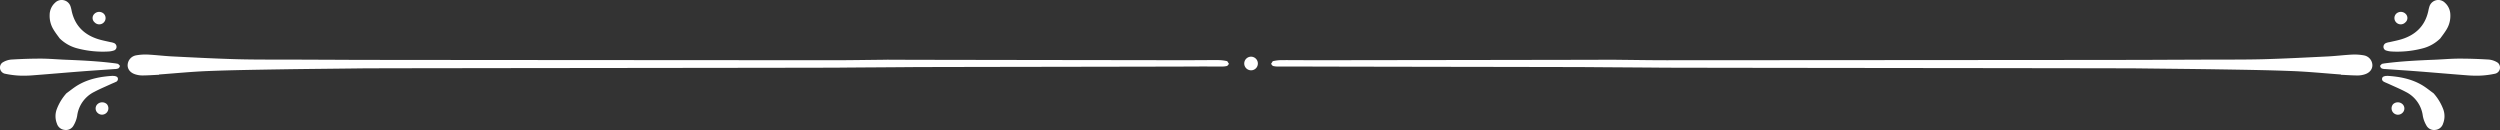 <svg id="Group_1979" data-name="Group 1979" xmlns="http://www.w3.org/2000/svg" xmlns:xlink="http://www.w3.org/1999/xlink" width="1291.748" height="67.156" viewBox="0 0 1291.748 67.156">
  <rect x="0" y="0" width="1291.748" height="67.156" fill="#333333" stroke="none"/>
  <defs>
    <clipPath id="clip-path">
      <rect id="Rectangle_2963" data-name="Rectangle 2963" width="1291.748" height="67.156" fill="#fff"/>
    </clipPath>
  </defs>
  <g id="Group_1970" data-name="Group 1970" transform="translate(0 0)" clip-path="url(#clip-path)">
    <path id="Path_87" data-name="Path 87" d="M45.451,25.121c-.1,2.173,1.31,4.053,3.876,4.875a12.19,12.19,0,0,0,3.682.6c2.885-.014,5.771-.229,8.663-.36l-.006-.137c8.4-.614,16.8-1.448,25.213-1.782,12.314-.483,24.642-.659,36.973-.862,14.328-.228,28.664-.339,43-.521,8.547-.1,236.552-.281,245.1-.366,13.079-.124,26.154-.169,39.227-.288,7.045-.064,139.6-.228,146.642-.3,4.4-.037,8.794.027,13.2,0a9.64,9.64,0,0,0,2.6-.319l.885-1.031-.885-1.4a20.6,20.6,0,0,0-4.459-.567c-7.417-.027-14.836.09-22.247.057-7.543-.031-140.6-.175-148.139-.261-1.133-.013-2.268.027-3.4.04-8.422.078-16.849.228-25.274.228-9.554,0-238.555-.137-248.106-.188-10.059-.06-20.11-.08-30.167-.131-9.923-.046-19.857.066-29.781-.2-11.161-.3-22.324-.894-33.475-1.443-4.269-.209-8.515-.751-12.777-.96a27.34,27.34,0,0,0-5.96.4,5.27,5.27,0,0,0-4.379,4.907" transform="translate(20.502 8.39)" fill="#fff"/>
    <path id="Path_88" data-name="Path 88" d="M61.026,33,59.8,32.764c-8.61-1.129-17.273-1.559-25.94-1.9-4.205-.174-8.411-.56-12.616-.571-4.969-.017-9.937.162-14.893.451a10.117,10.117,0,0,0-5.214,1.672,3.268,3.268,0,0,0,1.666,5.723,45.956,45.956,0,0,0,7.247.933,58.69,58.69,0,0,0,7.319-.188c8.319-.632,16.62-1.363,24.938-2.007,5.622-.436,11.264-.789,16.885-1.188a5.287,5.287,0,0,0,1.96-.347,1.939,1.939,0,0,0,.805-1.366ZM30.831,19.831a20.145,20.145,0,0,0,8.428,4.97,51.53,51.53,0,0,0,17,1.794,10.887,10.887,0,0,0,2.467-.467,1.973,1.973,0,0,0,1.49-1.816,2.118,2.118,0,0,0-1.454-2.122,8.281,8.281,0,0,0-1.7-.424c-1.965-.46-3.957-.833-5.89-1.4-7.544-2.236-12.445-6.978-14.13-14.677a19.021,19.021,0,0,0-.6-2.407,4.816,4.816,0,0,0-7.983-1.87,8.517,8.517,0,0,0-2.8,6.189,13.51,13.51,0,0,0,1.936,7.6c1.1,1.841,2.458,3.536,3.236,4.635m28.262,19.42-1-.054c-6.206.385-12.22,1.534-17.64,4.671-2.162,1.25-4.1,2.877-6.128,4.329a26.258,26.258,0,0,0-5.034,8.331,10.366,10.366,0,0,0,.106,7.291,4.619,4.619,0,0,0,4.025,3.3,4.483,4.483,0,0,0,4.648-2.384,14.99,14.99,0,0,0,1.8-4.845,16.082,16.082,0,0,1,8.935-12.474c2.8-1.49,5.76-2.7,8.649-4.047.765-.347,1.551-.644,2.306-1.011a1.66,1.66,0,0,0,1.174-1.725c-.129-1.057-1.009-1.215-1.841-1.387m-8.856,14.7a3.075,3.075,0,0,0,.244,4.428A3.293,3.293,0,0,0,55.2,53.8a3.556,3.556,0,0,0-4.964.155m3.4-42.371a3.19,3.19,0,0,0,.019-4.463,3.5,3.5,0,0,0-4.943.09,2.952,2.952,0,0,0,.222,4.381,3.268,3.268,0,0,0,4.7-.007" transform="translate(0 0)" fill="#fff"/>
    <path id="Path_89" data-name="Path 89" d="M1017.249,20.214a27.269,27.269,0,0,0-5.961-.4c-4.262.208-8.508.751-12.776.96-11.152.547-22.316,1.141-33.475,1.441-9.924.261-19.859.15-29.784.2-10.056.051-20.106.071-30.166.13-9.551.053-238.552.189-248.107.189-8.422,0-16.852-.15-25.273-.228-1.131-.013-2.264-.053-3.4-.04-7.542.085-140.6.229-148.139.261-7.411.033-14.83-.084-22.247-.057a20.6,20.6,0,0,0-4.459.567l-.885,1.4.885,1.031a9.648,9.648,0,0,0,2.6.319c4.4.027,8.8-.038,13.2,0,7.045.073,139.6.236,146.642.3,13.073.118,26.148.164,39.227.288,8.551.084,236.556.261,245.1.366,14.333.182,28.668.293,43,.521,12.332.2,24.659.379,36.975.862,8.415.332,16.808,1.168,25.213,1.782l-.007.137c2.892.131,5.778.346,8.665.36a12.24,12.24,0,0,0,3.68-.6c2.566-.822,3.976-2.7,3.877-4.875a5.273,5.273,0,0,0-4.38-4.907" transform="translate(204.169 8.389)" fill="#fff"/>
    <path id="Path_90" data-name="Path 90" d="M847.473,33.973a1.938,1.938,0,0,0,.805,1.366,5.287,5.287,0,0,0,1.96.347c5.622.4,11.262.752,16.884,1.188,8.319.644,16.621,1.374,24.939,2.008a58.958,58.958,0,0,0,7.32.187,45.814,45.814,0,0,0,7.247-.933,3.267,3.267,0,0,0,1.666-5.722,10.117,10.117,0,0,0-5.214-1.673c-4.954-.289-9.924-.467-14.893-.451-4.205.011-8.411.4-12.616.571-8.669.345-17.332.775-25.94,1.905L848.408,33ZM881.837,15.2a13.5,13.5,0,0,0,1.937-7.6,8.508,8.508,0,0,0-2.8-6.188,4.815,4.815,0,0,0-7.983,1.868,19.588,19.588,0,0,0-.6,2.407c-1.683,7.7-6.584,12.441-14.13,14.677-1.931.571-3.924.944-5.889,1.4a8.282,8.282,0,0,0-1.7.424,2.121,2.121,0,0,0-1.454,2.122,1.975,1.975,0,0,0,1.49,1.816,10.892,10.892,0,0,0,2.465.467,51.535,51.535,0,0,0,17-1.794,20.163,20.163,0,0,0,8.43-4.969c.778-1.1,2.137-2.8,3.233-4.637M848.5,40.638c-.11.884.461,1.381,1.174,1.725.755.367,1.541.664,2.3,1.011,2.889,1.343,5.848,2.558,8.65,4.049a16.075,16.075,0,0,1,8.935,12.472,14.991,14.991,0,0,0,1.8,4.845,4.485,4.485,0,0,0,4.647,2.385,4.621,4.621,0,0,0,4.027-3.305,10.37,10.37,0,0,0,.106-7.29,26.28,26.28,0,0,0-5.034-8.332c-2.033-1.453-3.966-3.079-6.128-4.329-5.42-3.137-11.433-4.287-17.641-4.671l-1,.054c-.832.172-1.711.33-1.84,1.387M854.232,53.8a3.293,3.293,0,0,0,4.72,4.583,3.074,3.074,0,0,0,.244-4.428,3.557,3.557,0,0,0-4.964-.155M860.5,11.586a2.951,2.951,0,0,0,.221-4.381,3.5,3.5,0,0,0-4.941-.09,3.19,3.19,0,0,0,.019,4.463,3.268,3.268,0,0,0,4.7.007" transform="translate(382.315 0)" fill="#fff"/>
    <path id="Path_91" data-name="Path 91" d="M450.073,24.106a3.519,3.519,0,1,0-3.515,3.466,3.49,3.49,0,0,0,3.515-3.466" transform="translate(199.864 8.757)" fill="#fff"/>
  </g>
</svg>
